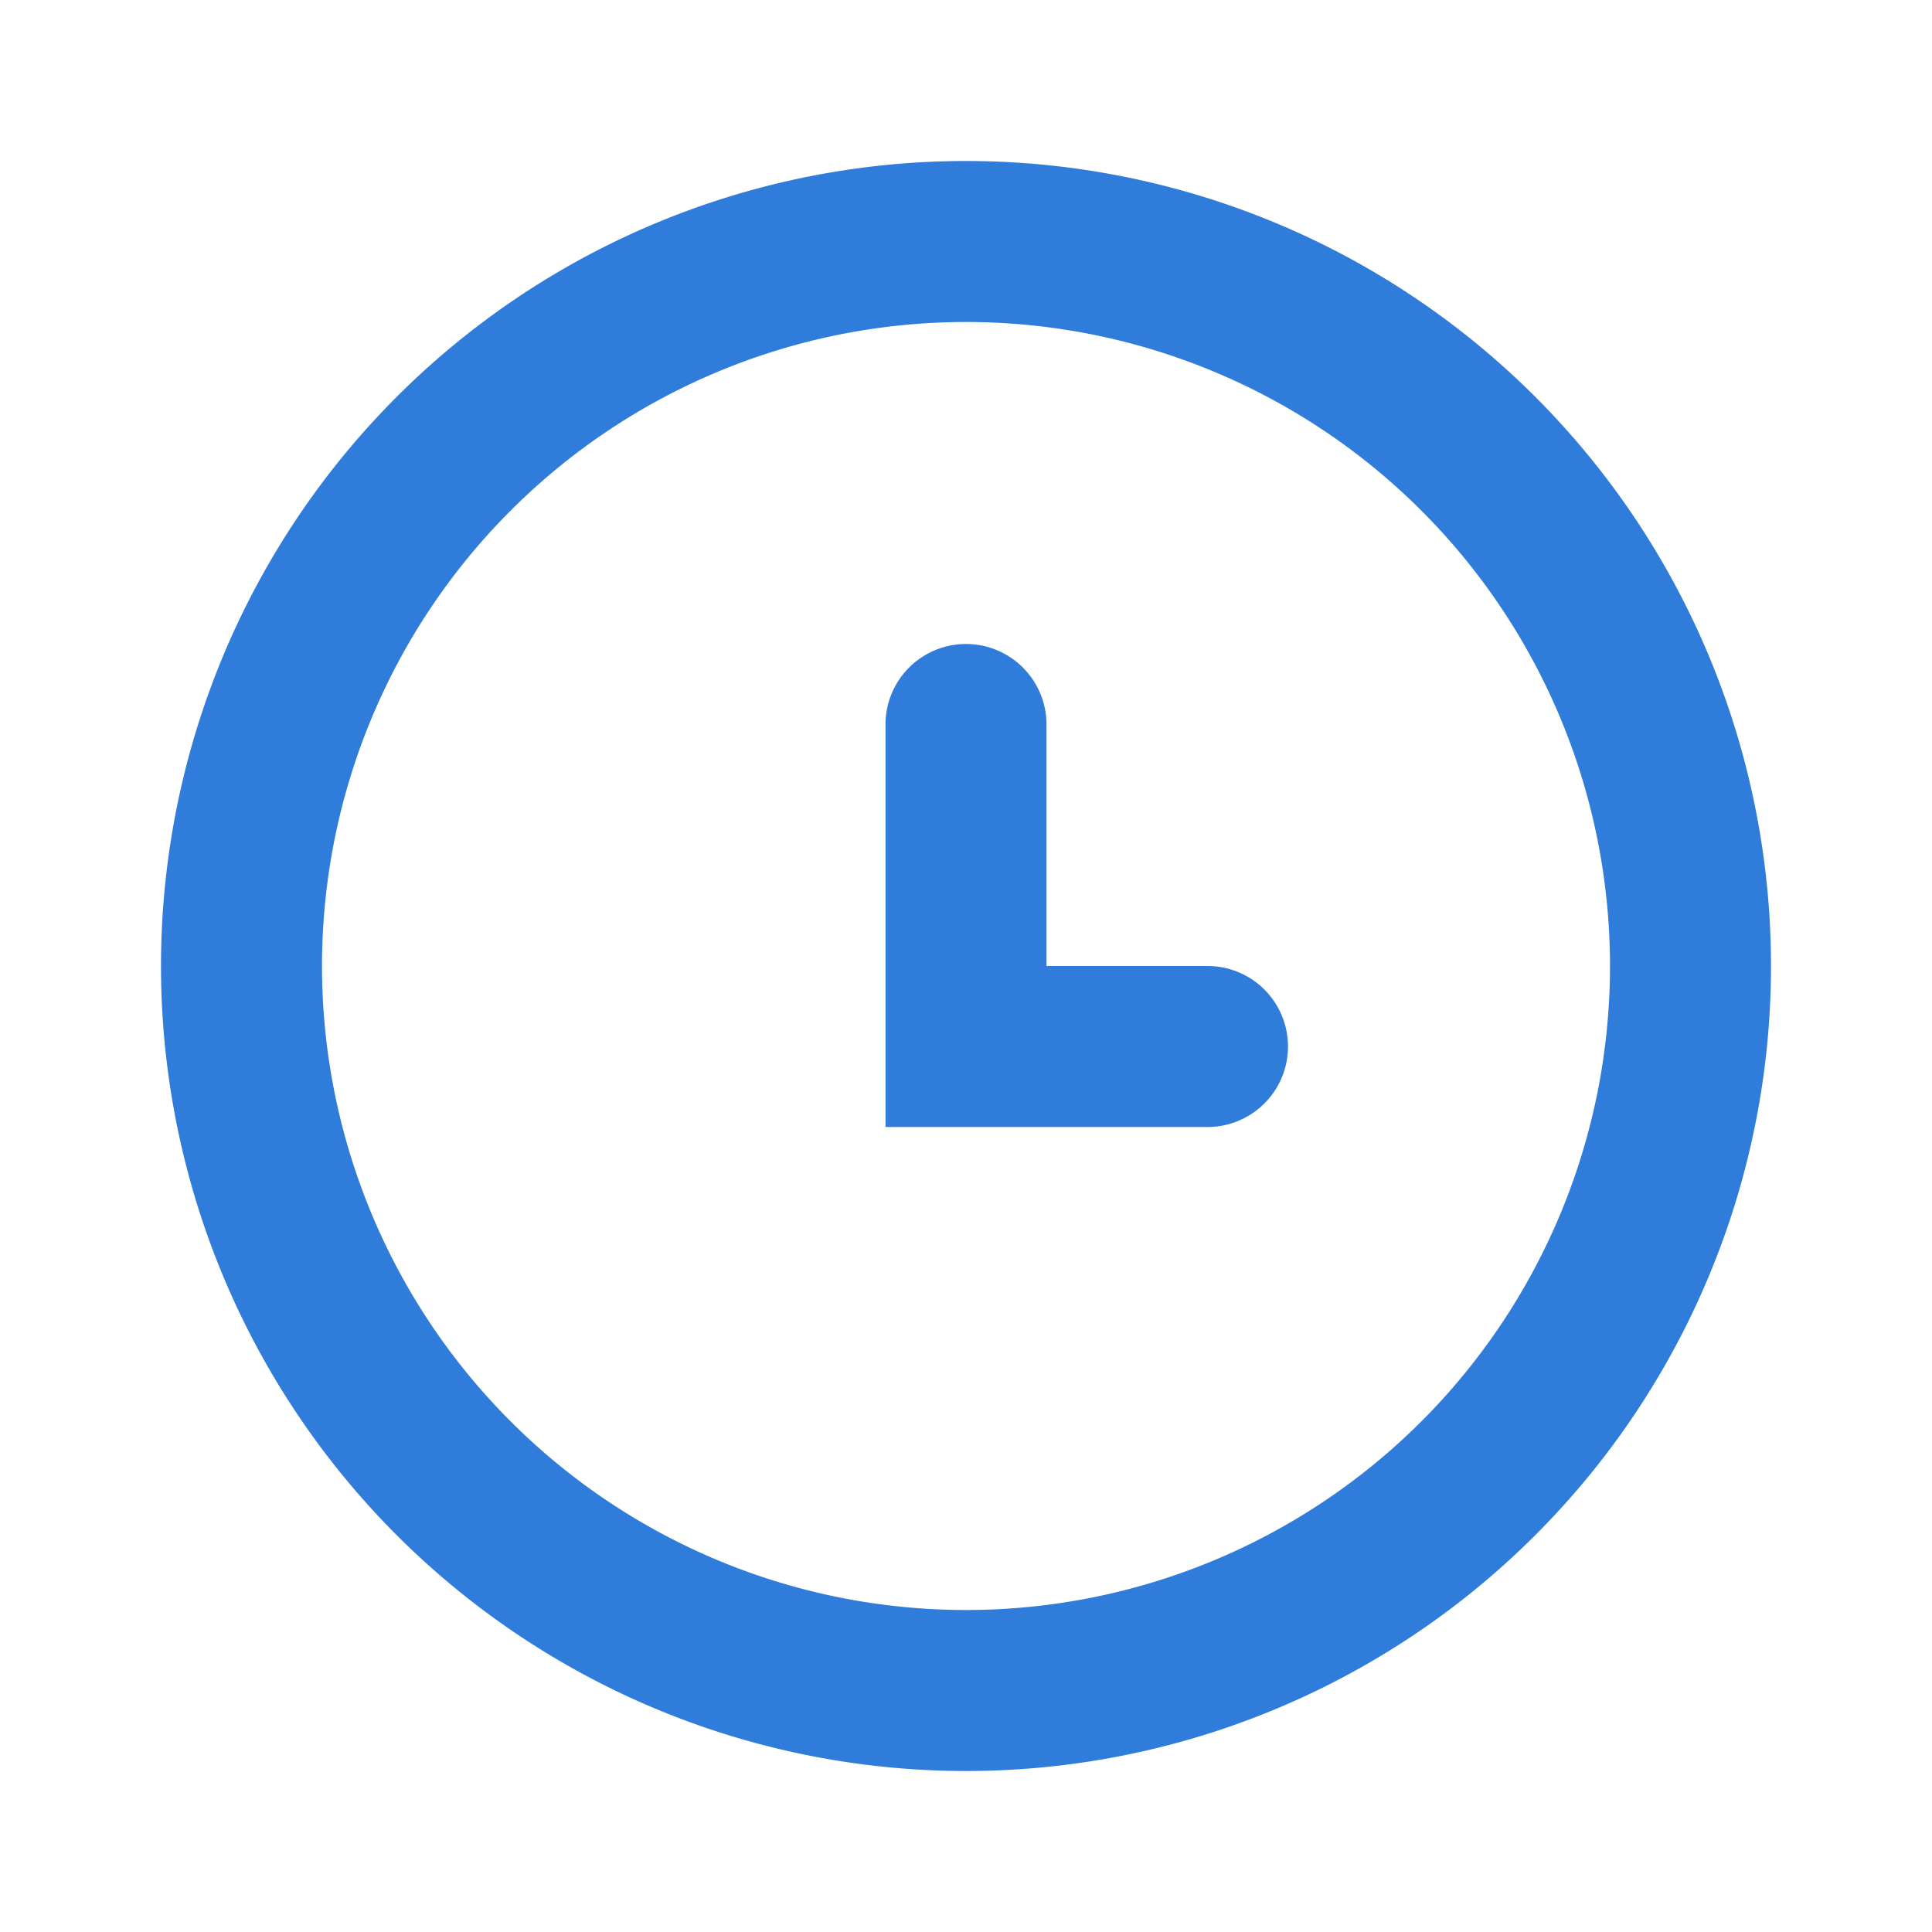 <svg width="30" height="30" fill="none" xmlns="http://www.w3.org/2000/svg"><path d="M15 27.5a12.5 12.5 0 1 1 0-25 12.5 12.5 0 0 1 0 25Zm0-2.5a10 10 0 1 0 0-20 10 10 0 0 0 0 20Zm1.25-10h2.5a1.25 1.25 0 0 1 0 2.5h-5v-6.25a1.25 1.25 0 1 1 2.5 0V15Z" fill="#307cdb"/></svg>